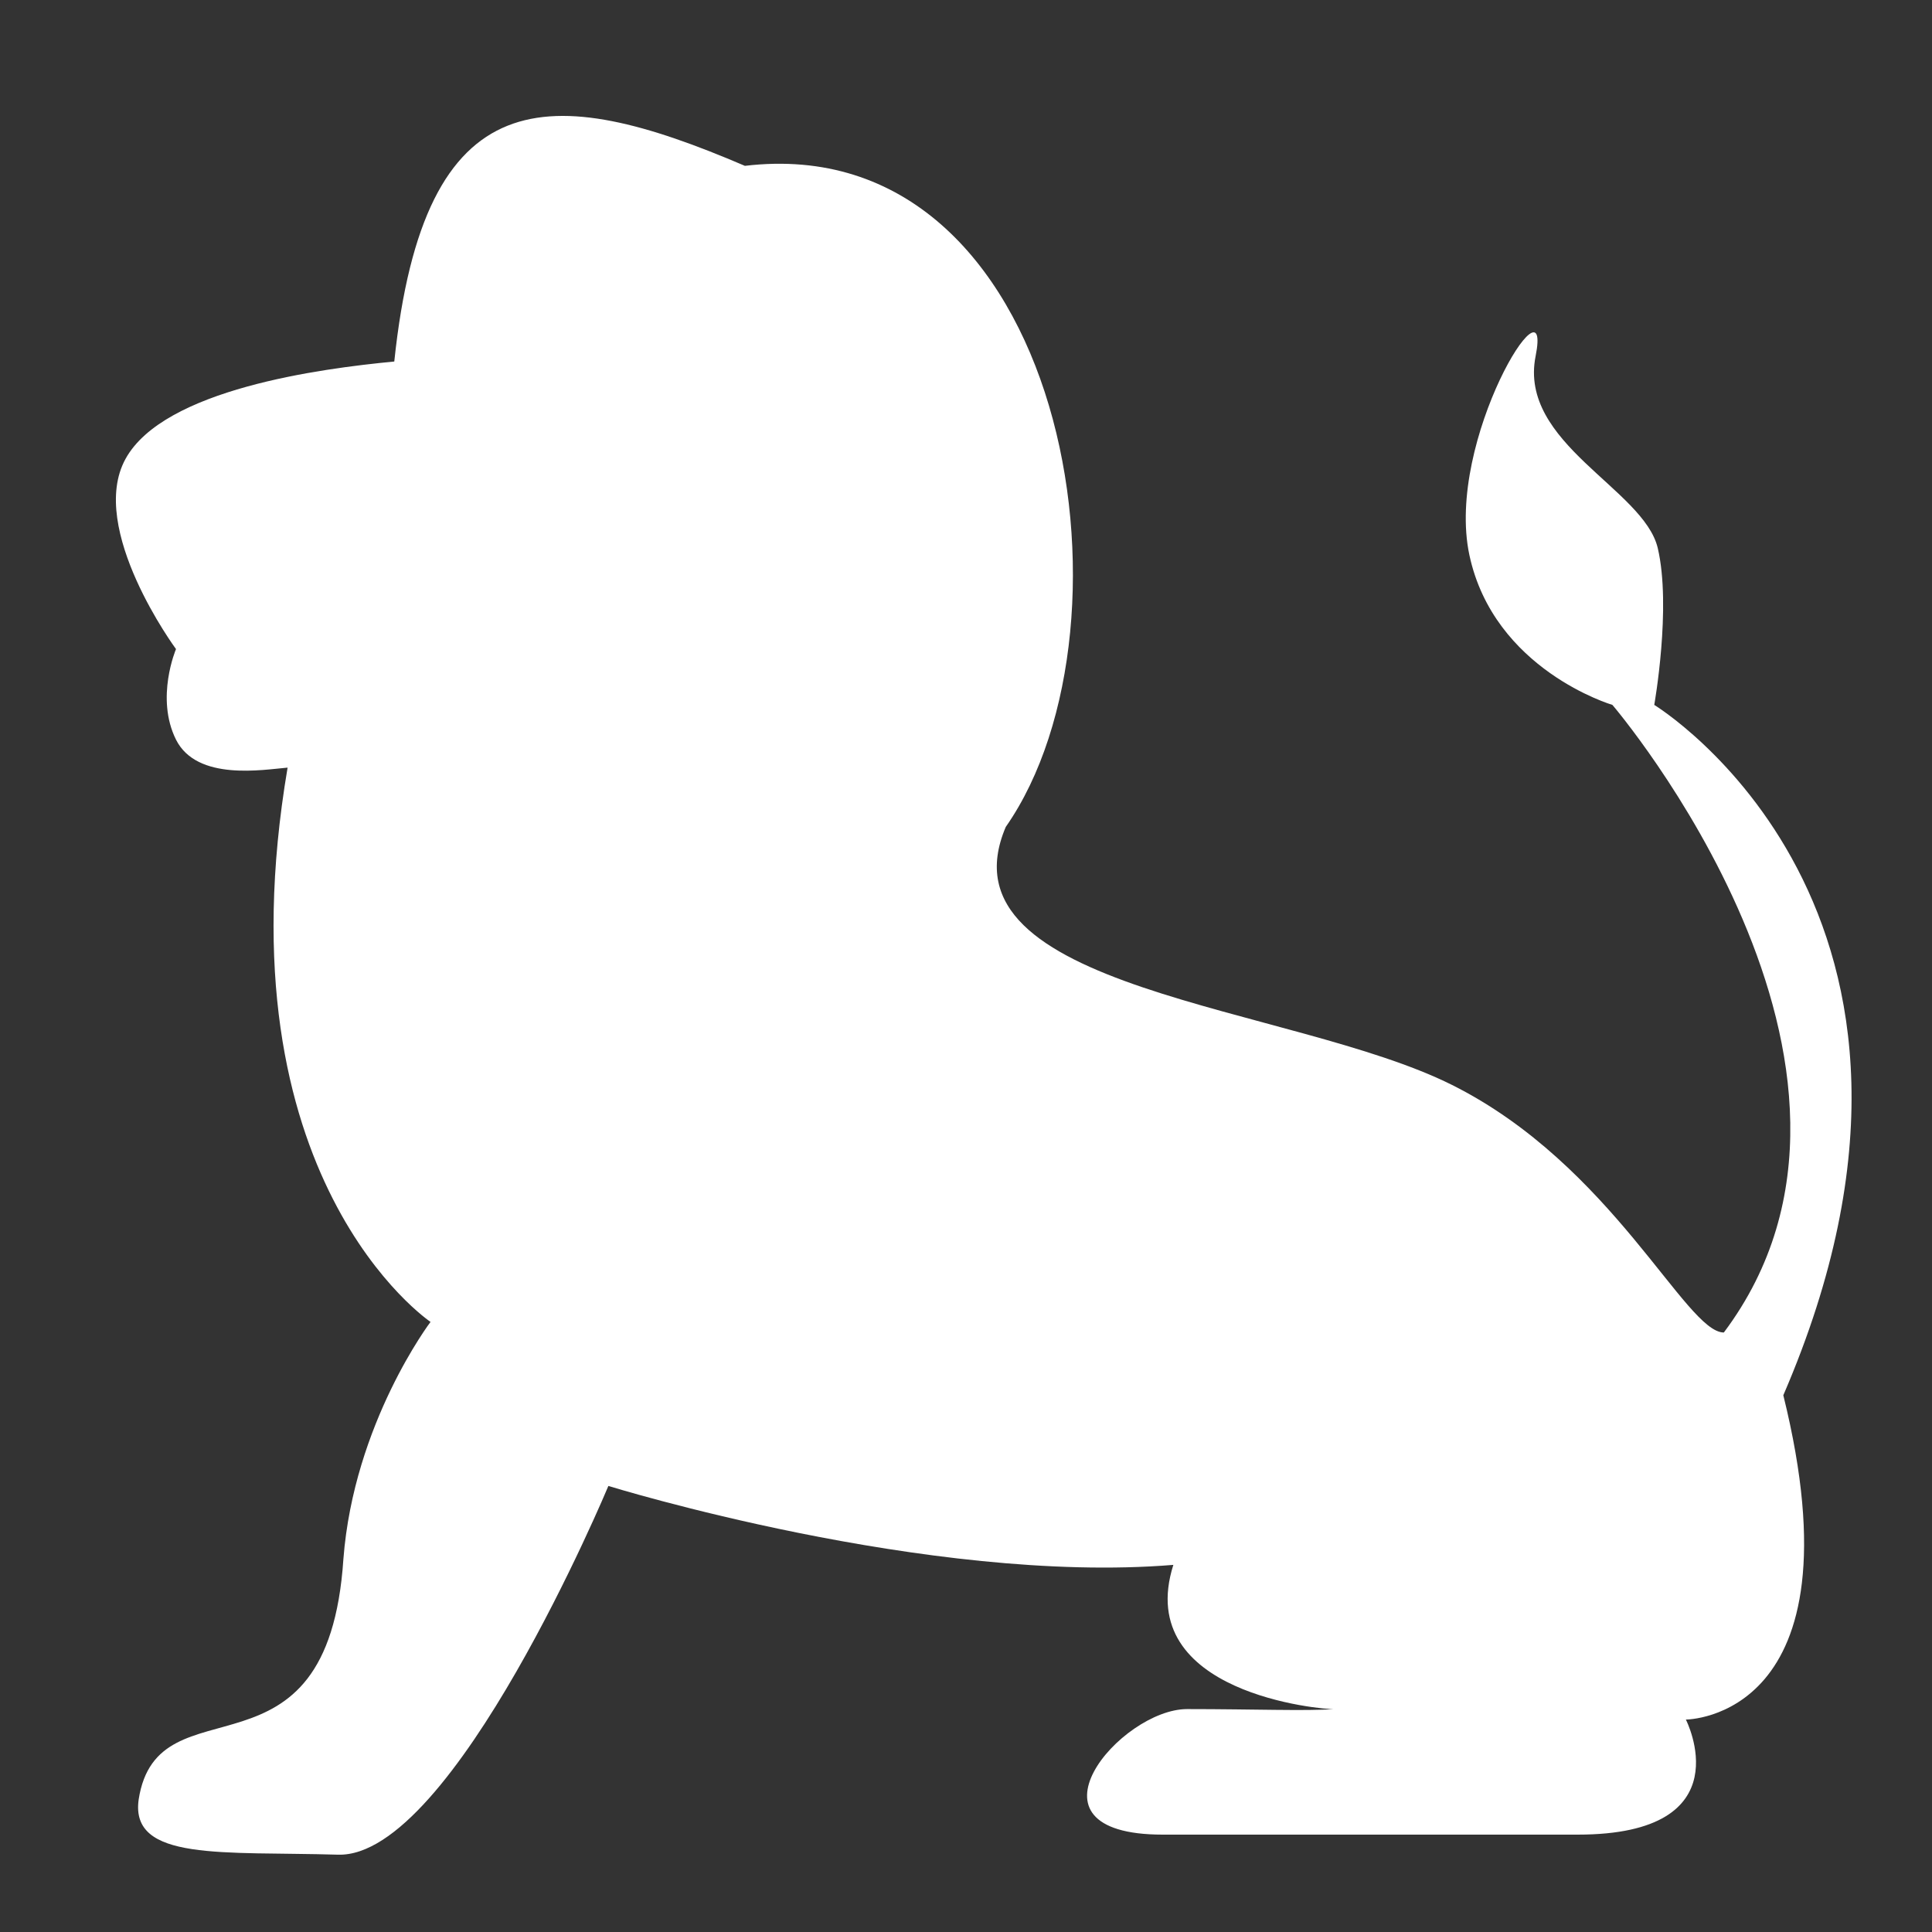 <svg width="50" height="50" viewBox="0 0 50 50" fill="none" xmlns="http://www.w3.org/2000/svg">
<rect x="0" y="0" width="50" height="50" fill="#333333" stroke="none"/>
<path fill-rule="evenodd" clip-rule="evenodd" d="M26.029 21.401C24.224 25.642 33.427 26.002 37.578 28.078C41.729 30.153 43.624 34.485 44.613 34.485C49.756 27.626 41.729 18.243 41.729 18.243C41.729 18.243 38.663 17.341 38.027 14.362C37.396 11.384 40.192 6.963 39.741 9.219C39.294 11.474 42.539 12.649 42.902 14.182C43.262 15.715 42.812 18.243 42.812 18.243C42.812 18.243 51.564 23.567 46.152 36.109C48.227 44.502 43.63 44.502 43.63 44.502C43.63 44.502 45.161 47.48 40.831 47.48C36.499 47.48 33.975 47.48 30.093 47.48C26.21 47.48 29.007 44.231 30.721 44.231C32.435 44.231 33.831 44.285 34.51 44.231C34.284 44.247 29.307 43.846 30.366 40.499C24.014 41.02 15.745 38.456 15.745 38.456C15.745 38.456 11.726 48.09 8.748 47.999C5.771 47.911 3.366 48.177 3.588 46.576C4.078 43.373 8.482 46.442 8.887 40.348C9.157 36.831 11.142 34.211 11.142 34.211C11.142 34.211 5.638 30.511 7.443 19.866C6.82 19.917 5.098 20.225 4.555 19.142C4.015 18.061 4.555 16.798 4.555 16.798C4.555 16.798 2.256 13.682 3.248 11.877C4.24 10.07 8.309 9.537 10.204 9.356C10.975 2.001 14.225 2.126 19.278 4.292C27.576 3.304 29.713 16.122 26.029 21.401Z" fill="white"/>
</svg>
